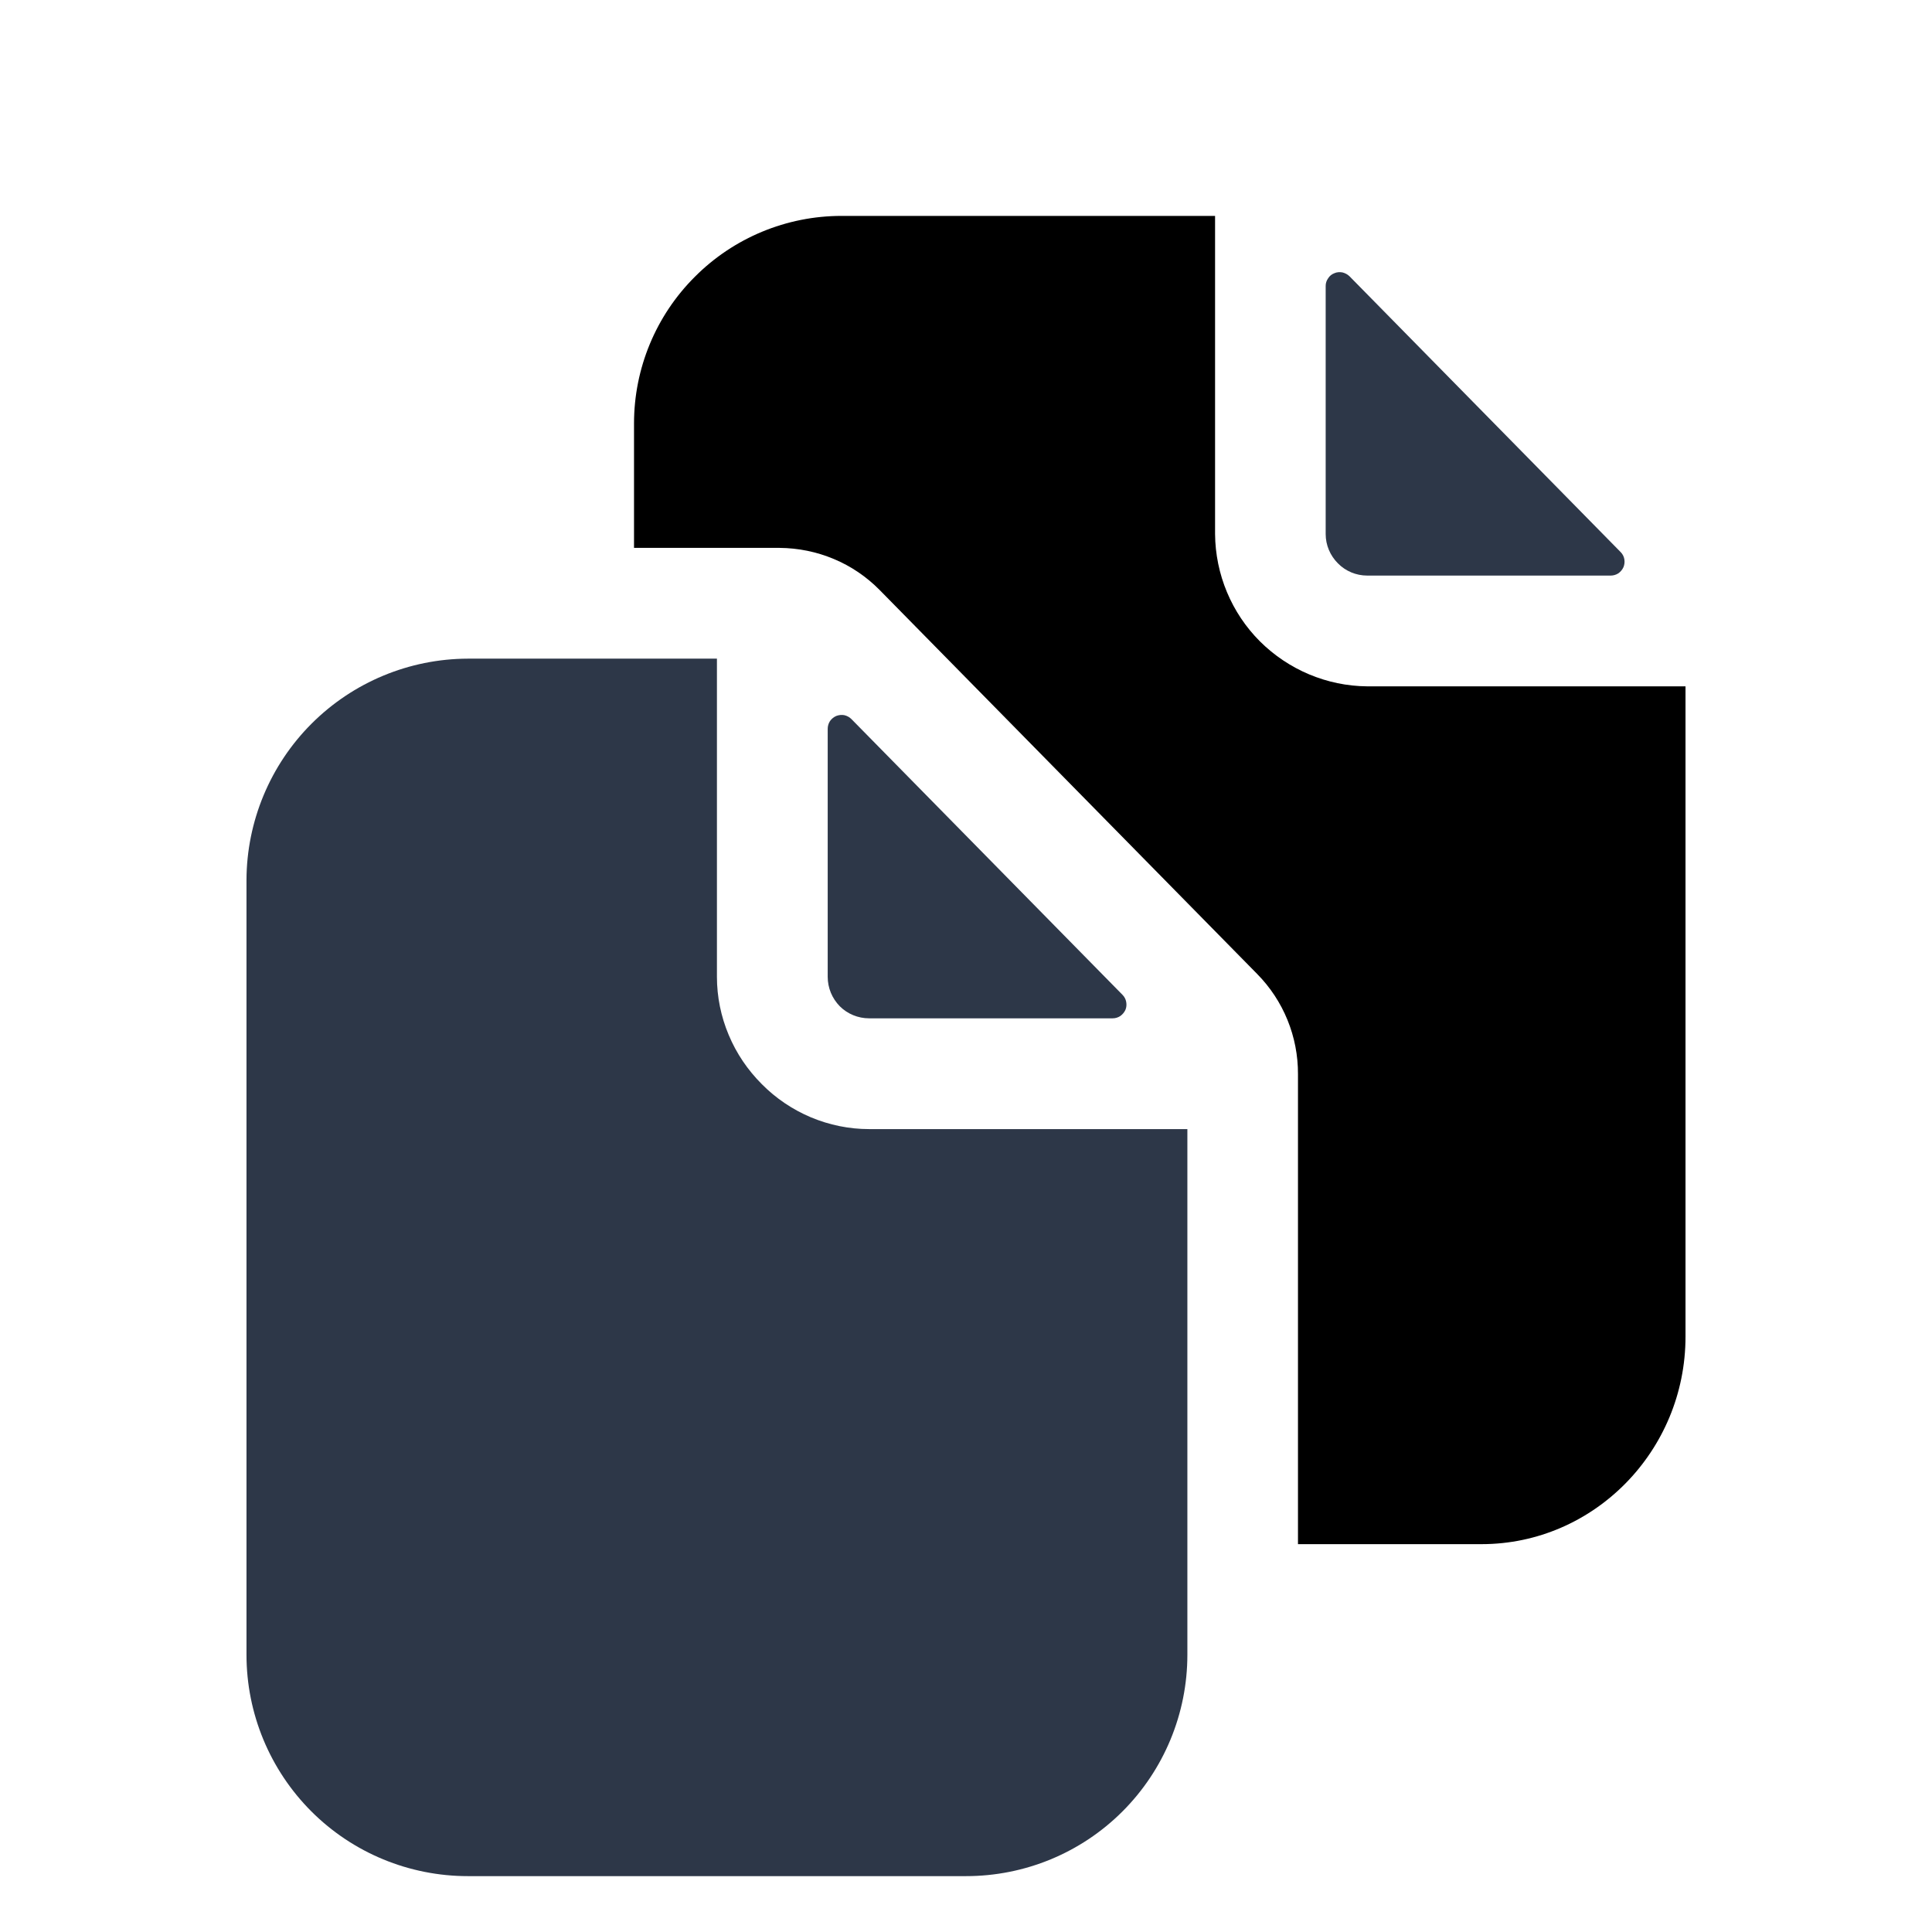 <svg width="12" height="12" viewBox="0 0 12 12" fill="none" xmlns="http://www.w3.org/2000/svg">
<g clip-path="url(#clip0_67_344)">
<path d="M6.911 6.325C6.928 6.325 6.944 6.32 6.958 6.311C6.972 6.301 6.983 6.288 6.99 6.273C6.997 6.257 6.998 6.24 6.995 6.223C6.992 6.206 6.984 6.191 6.972 6.179L5.288 4.466C5.276 4.454 5.261 4.446 5.244 4.442C5.227 4.439 5.21 4.441 5.194 4.447C5.178 4.454 5.165 4.465 5.155 4.479C5.146 4.493 5.141 4.51 5.141 4.527V6.067C5.141 6.136 5.168 6.201 5.216 6.25C5.264 6.298 5.33 6.325 5.398 6.325H6.911Z" fill="#2D3748"/>
<path d="M4.732 6.734C4.644 6.646 4.574 6.543 4.526 6.428C4.478 6.314 4.453 6.191 4.453 6.067V4.091H2.906C2.542 4.092 2.193 4.237 1.935 4.495C1.678 4.752 1.532 5.102 1.531 5.466V10.278C1.531 10.643 1.676 10.993 1.934 11.251C2.192 11.509 2.542 11.653 2.906 11.653H6C6.365 11.653 6.714 11.509 6.972 11.251C7.23 10.993 7.375 10.643 7.375 10.278V7.013H5.398C5.274 7.013 5.152 6.988 5.037 6.94C4.923 6.892 4.819 6.822 4.732 6.734V6.734Z" fill="#2D3748"/>
<path d="M8.492 3.575H10.005C10.021 3.575 10.038 3.57 10.052 3.561C10.066 3.551 10.077 3.538 10.084 3.522C10.09 3.507 10.092 3.49 10.089 3.473C10.086 3.456 10.078 3.441 10.066 3.429L8.382 1.716C8.37 1.704 8.354 1.696 8.338 1.692C8.321 1.689 8.303 1.69 8.288 1.697C8.272 1.703 8.258 1.714 8.249 1.729C8.239 1.743 8.234 1.759 8.234 1.776V3.317C8.234 3.386 8.262 3.451 8.31 3.499C8.358 3.548 8.424 3.575 8.492 3.575Z" fill="#2D3748"/>
<path d="M8.492 4.263C8.242 4.261 8.003 4.16 7.826 3.984C7.649 3.807 7.549 3.567 7.547 3.317V1.341H5.227C4.885 1.341 4.557 1.477 4.316 1.719C4.074 1.96 3.938 2.288 3.938 2.63V3.403H4.842C4.958 3.404 5.072 3.427 5.179 3.472C5.285 3.516 5.382 3.582 5.463 3.664L7.808 6.049C7.972 6.215 8.063 6.439 8.062 6.672V9.591H9.202C9.9 9.591 10.469 9.012 10.469 8.302V4.263H8.492Z" fill="black"/>
</g>
<defs>
<clipPath id="clip0_67_344">
<rect width="11" height="11" fill="white" transform="translate(0.5 0.997)"/>
</clipPath>
</defs>
</svg>
